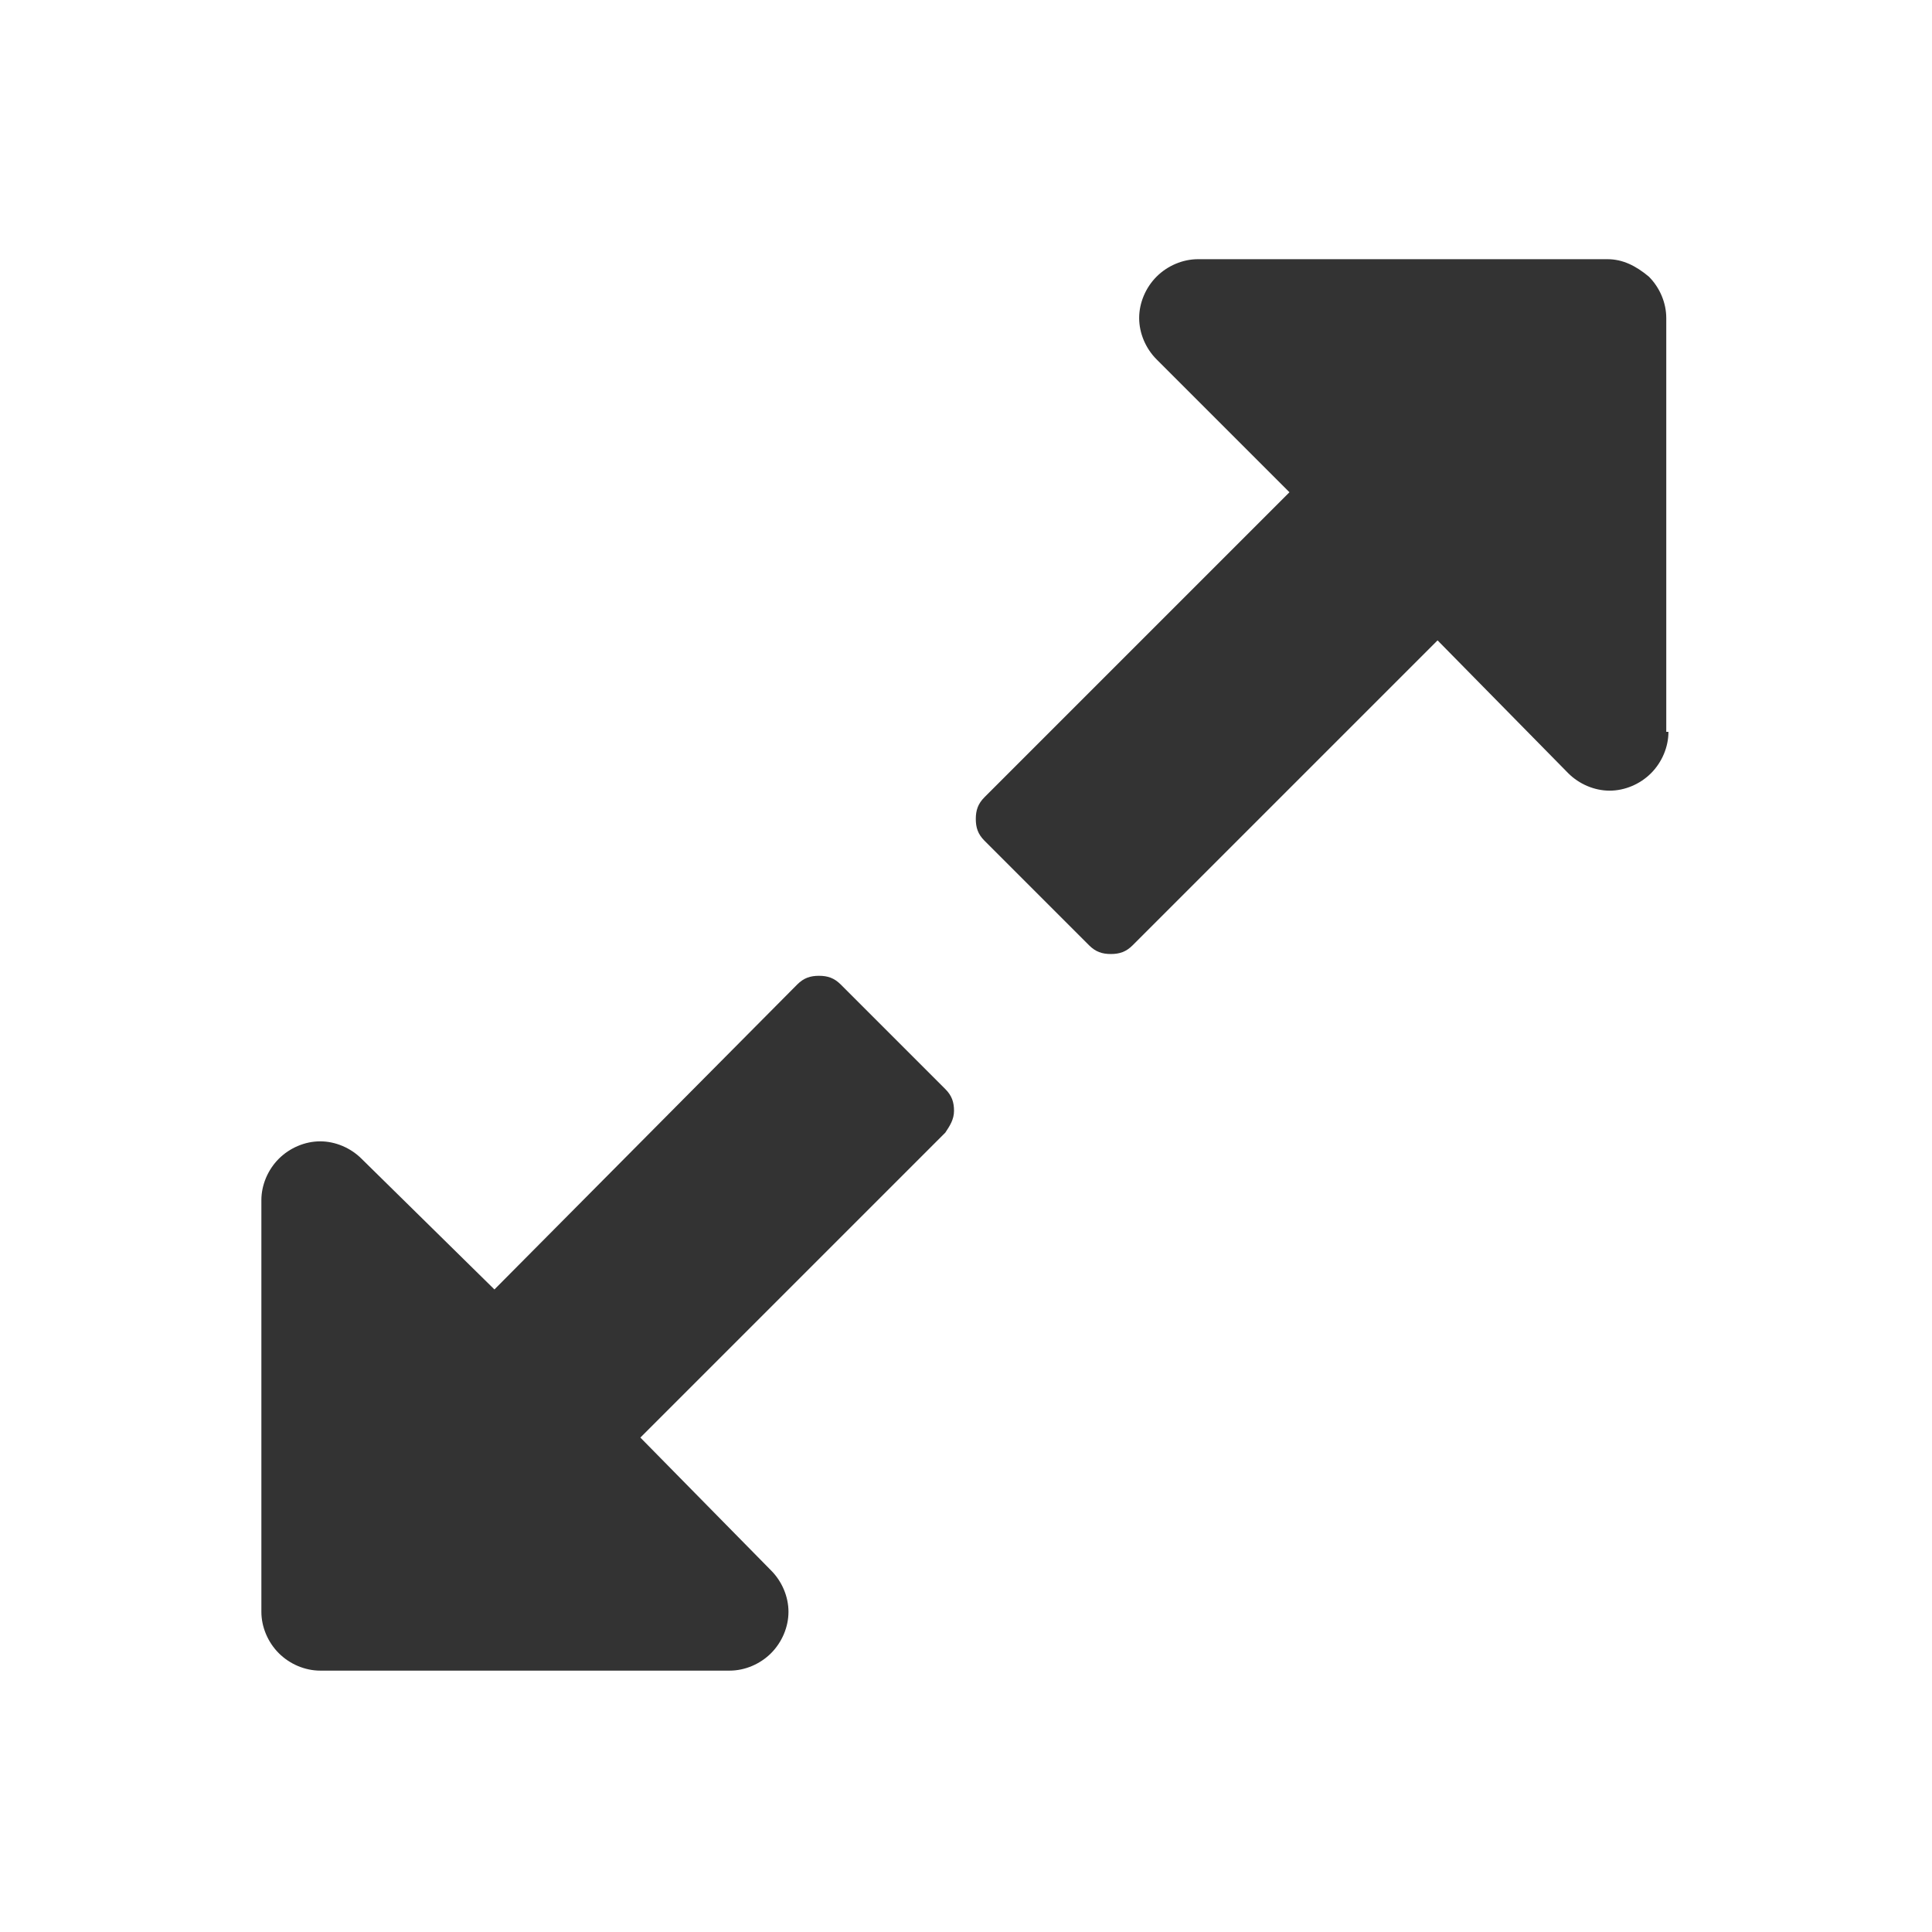 <?xml version="1.0" encoding="utf-8"?>
<!-- Generator: Adobe Illustrator 19.2.0, SVG Export Plug-In . SVG Version: 6.00 Build 0)  -->
<!DOCTYPE svg PUBLIC "-//W3C//DTD SVG 1.1//EN" "http://www.w3.org/Graphics/SVG/1.1/DTD/svg11.dtd">
<svg version="1.1" id="Layer_1" xmlns="http://www.w3.org/2000/svg" xmlns:xlink="http://www.w3.org/1999/xlink" x="0px" y="0px"
	 viewBox="0 0 88.7 88.7" style="enable-background:new 0 0 88.7 88.7;" xml:space="preserve">
<rect x="0" y="0" width="88.7" height="88.7" fill="#333333" stroke="none"/>
<path style="fill:#ffffff;" d="M0,0v88.7h88.7V0H0z M43.4,52l-14,14l6,6.1c0.5,0.5,0.8,1.2,0.8,1.9c0,0.7-0.3,1.4-0.8,1.9c-0.5,0.5-1.2,0.8-1.9,0.8H14.7
	c-0.7,0-1.4-0.3-1.9-0.8c-0.5-0.5-0.8-1.2-0.8-1.9V55.1c0-0.7,0.3-1.4,0.8-1.9c0.5-0.5,1.2-0.8,1.9-0.8c0.7,0,1.4,0.3,1.9,0.8l6.1,6
	l13.9-14c0.3-0.3,0.6-0.4,1-0.4c0.4,0,0.7,0.1,1,0.4l4.8,4.8c0.3,0.3,0.4,0.6,0.4,1C43.8,51.4,43.6,51.7,43.4,52z M76.6,33.6
	c0,0.7-0.3,1.4-0.8,1.9c-0.5,0.5-1.2,0.8-1.9,0.8c-0.7,0-1.4-0.3-1.9-0.8l-6-6.1l-14,14c-0.3,0.3-0.6,0.4-1,0.4
	c-0.4,0-0.7-0.1-1-0.4l-4.8-4.8c-0.3-0.3-0.4-0.6-0.4-1c0-0.4,0.1-0.7,0.4-1l14-14l-6.1-6.1c-0.5-0.5-0.8-1.2-0.8-1.9
	c0-0.7,0.3-1.4,0.8-1.9c0.5-0.5,1.2-0.8,1.9-0.8h18.8c0.7,0,1.3,0.3,1.9,0.8c0.5,0.5,0.8,1.2,0.8,1.9V33.6z"/>
</svg>
